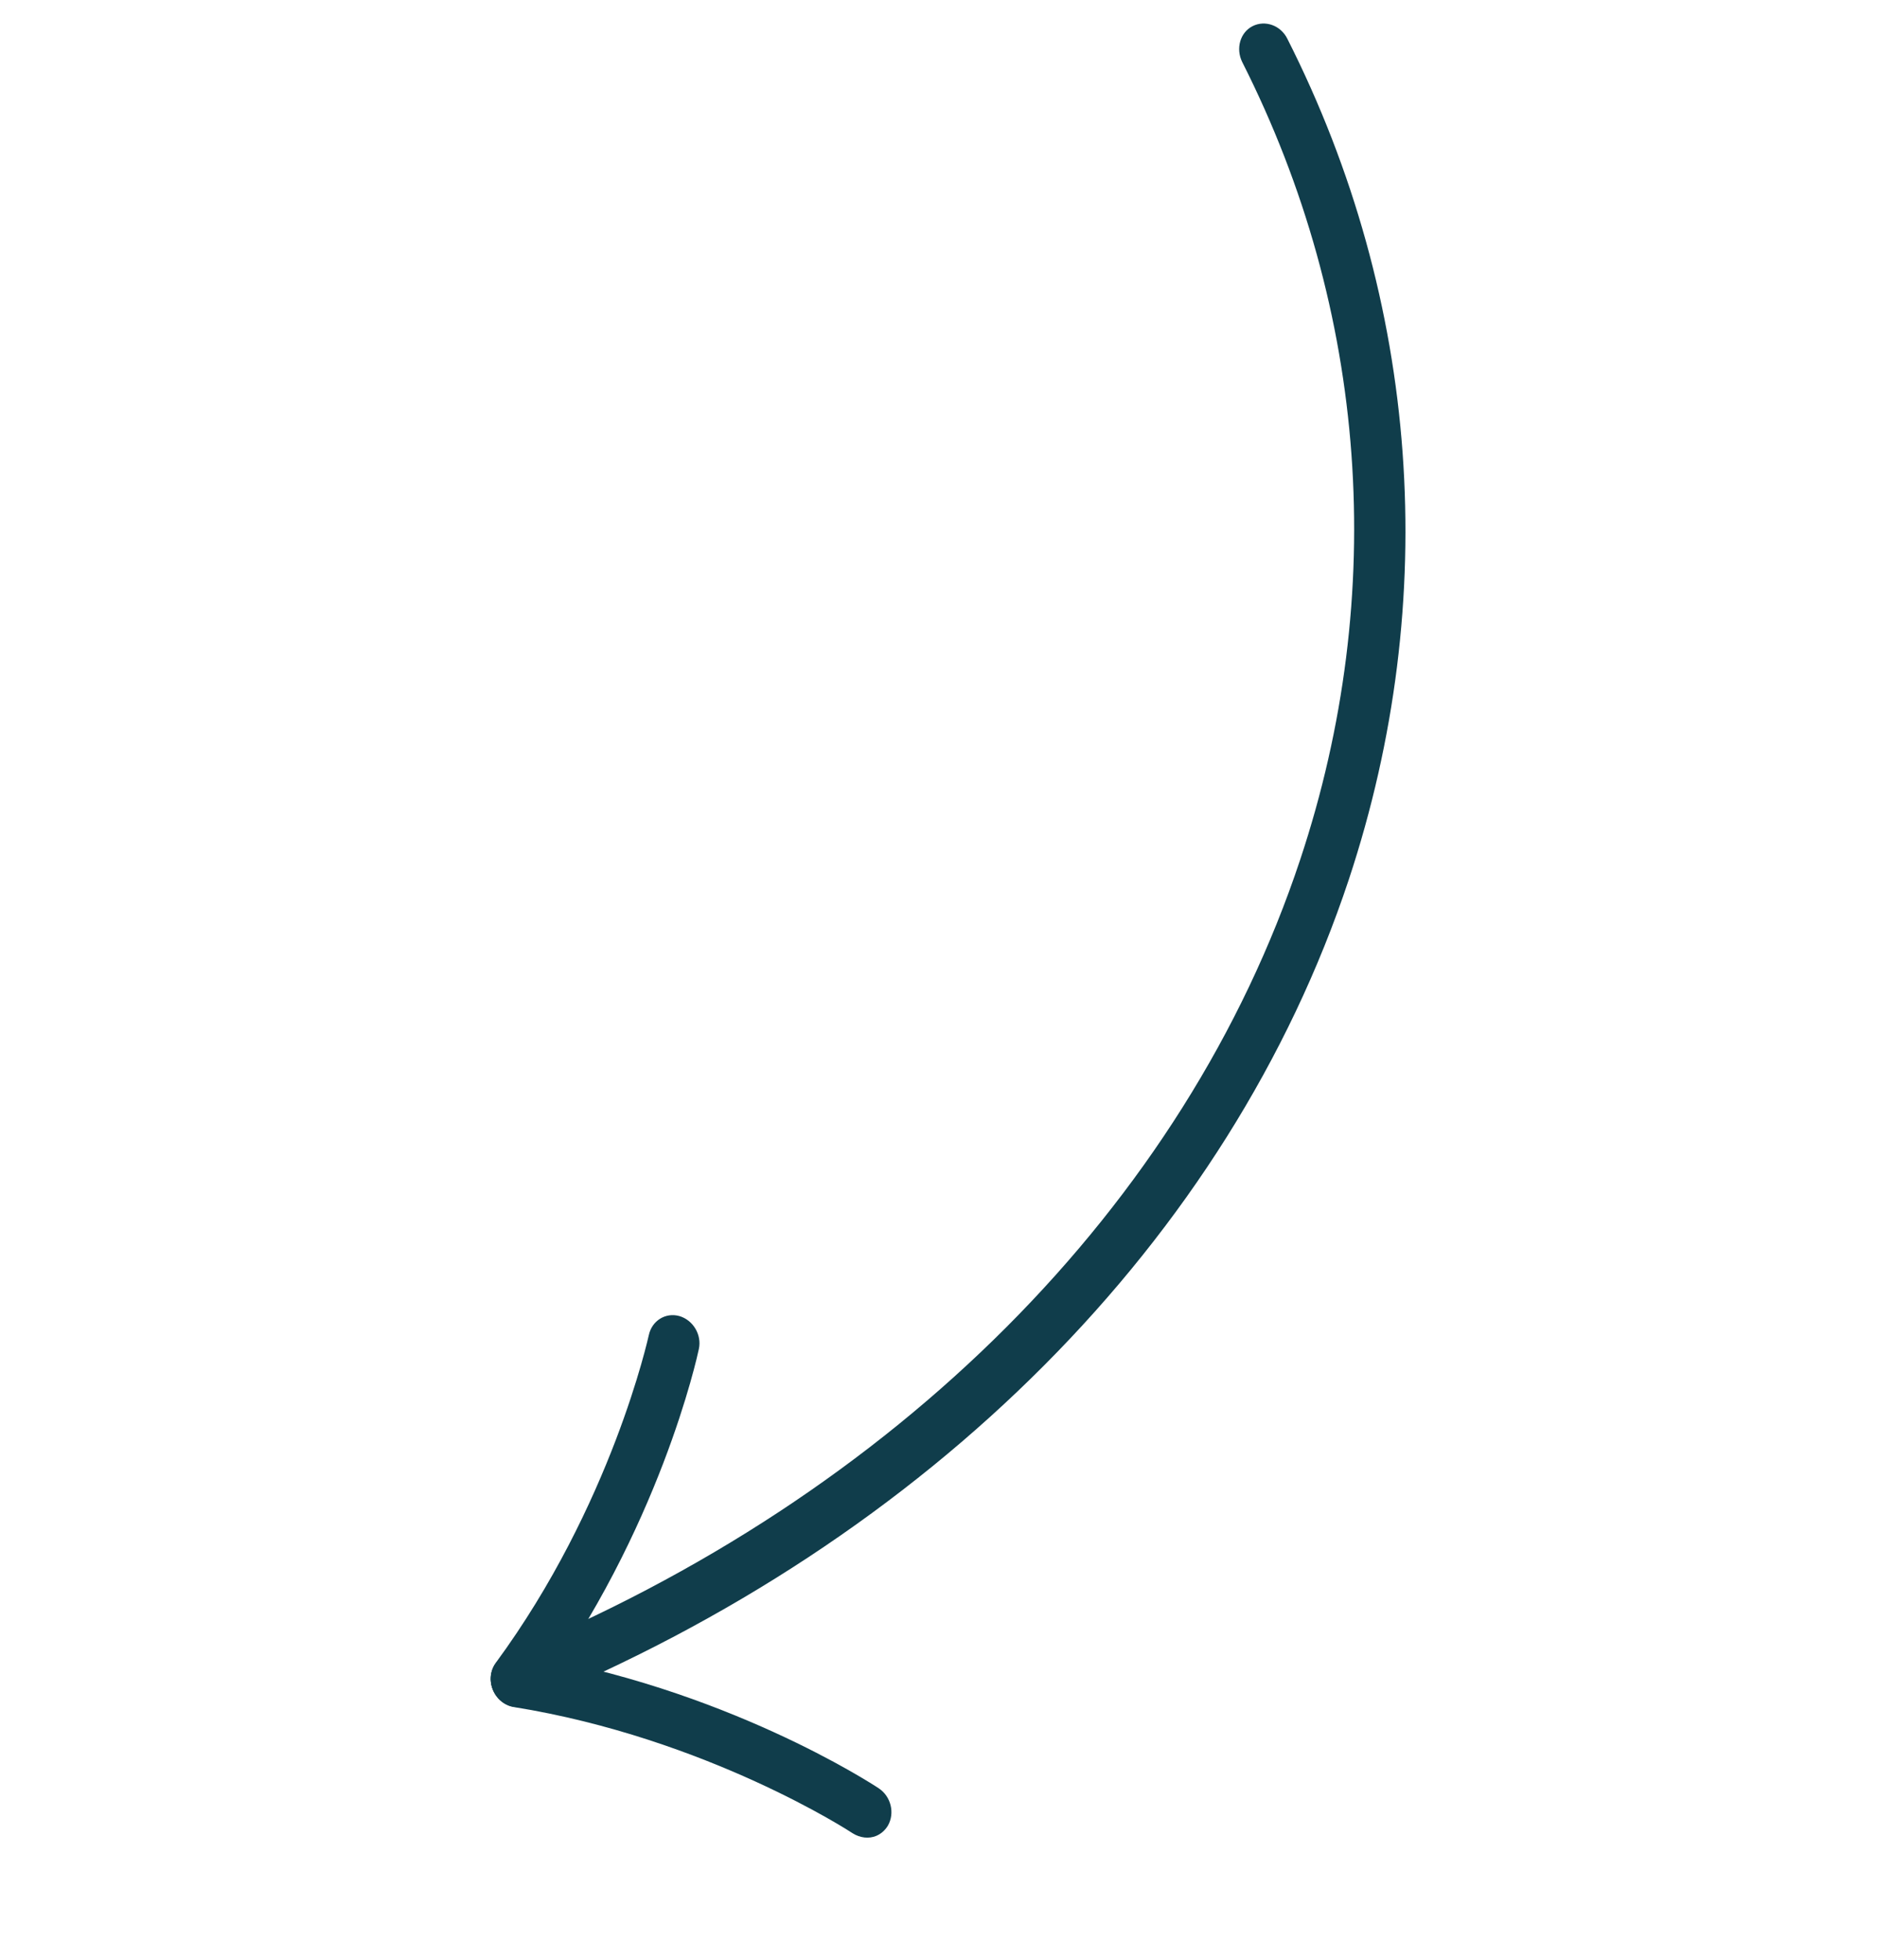 <?xml version="1.0" encoding="UTF-8"?> <svg xmlns="http://www.w3.org/2000/svg" width="91" height="95" viewBox="0 0 91 95" fill="none"> <path d="M25.545 82.655C45.083 74.652 59.606 60.06 65.394 42.629C69.89 29.055 68.839 14.573 62.411 1.876C62.091 1.231 61.337 0.958 60.725 1.268C60.125 1.574 59.901 2.352 60.226 3.01C66.311 15.041 67.322 28.778 63.035 41.669C57.473 58.427 43.443 72.488 24.538 80.231C23.917 80.486 23.628 81.246 23.901 81.91C24.173 82.575 24.924 82.909 25.545 82.655Z" fill="#103D4B"></path> <path d="M25.533 82.66C25.724 82.582 25.894 82.452 26.026 82.264C31.978 74.154 33.806 65.747 33.882 65.388C34.033 64.699 33.599 63.981 32.935 63.791C32.259 63.605 31.607 64.021 31.457 64.71C31.435 64.793 29.66 72.954 24.034 80.602C23.621 81.159 23.745 81.974 24.297 82.435C24.667 82.761 25.139 82.821 25.533 82.66Z" fill="#103D4B"></path> <path d="M42.476 88.99C42.703 88.897 42.91 88.722 43.05 88.486C43.39 87.884 43.2 87.081 42.605 86.683C42.299 86.48 35.099 81.772 25.167 80.168C24.482 80.06 23.873 80.548 23.798 81.251C23.728 81.966 24.223 82.629 24.897 82.741C34.271 84.245 41.273 88.811 41.335 88.86C41.71 89.094 42.13 89.132 42.476 88.99Z" fill="#103D4B"></path> </svg> 